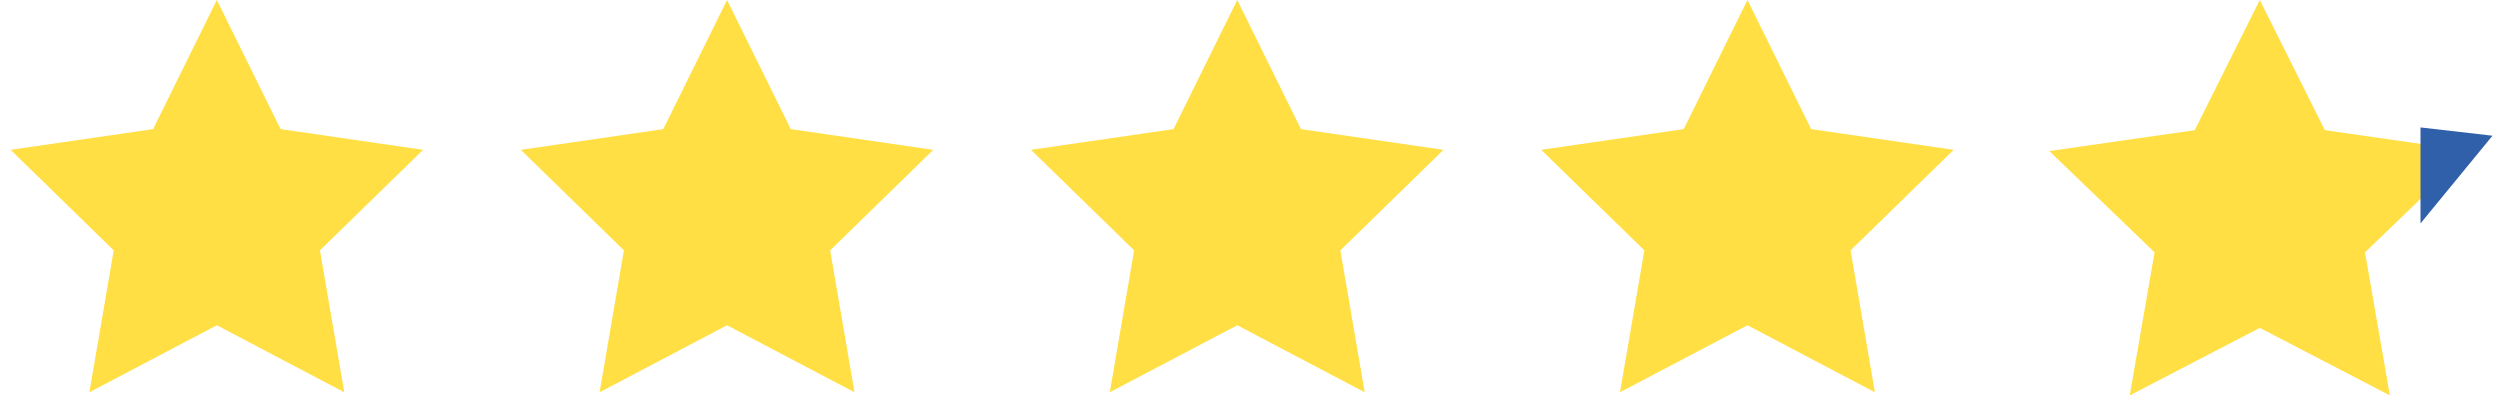 <?xml version="1.0" encoding="UTF-8"?>
<svg width="196px" height="31px" viewBox="0 0 196 31" version="1.1" xmlns="http://www.w3.org/2000/svg" xmlns:xlink="http://www.w3.org/1999/xlink">
    <title>img_review_stars_4.9_mob</title>
    <g id="Main-Pages" stroke="none" stroke-width="1" fill="none" fill-rule="evenodd">
        <g id="Mobile---Reviews" transform="translate(-91, -222)">
            <g id="Stars" transform="translate(91, 222)">
                <polygon id="Star" fill="#FFDF43" points="17 25.5 7.008 30.753 8.916 19.627 0.832 11.747 12.004 10.123 17 0 21.996 10.123 33.168 11.747 25.084 19.627 26.992 30.753"></polygon>
                <polygon id="Star" fill="#FFDF43" points="57 25.5 47.008 30.753 48.916 19.627 40.832 11.747 52.004 10.123 57 0 61.996 10.123 73.168 11.747 65.084 19.627 66.992 30.753"></polygon>
                <polygon id="Star" fill="#FFDF43" points="97 25.5 87.008 30.753 88.916 19.627 80.832 11.747 92.004 10.123 97 0 101.996 10.123 113.168 11.747 105.084 19.627 106.992 30.753"></polygon>
                <polygon id="Star" fill="#FFDF43" points="137 25.5 127.008 30.753 128.916 19.627 120.832 11.747 132.004 10.123 137 0 141.996 10.123 153.168 11.747 145.084 19.627 146.992 30.753"></polygon>
                <polygon id="Star" fill="#FFDF43" points="177.168 25.705 166.971 31 168.918 19.784 160.668 11.841 172.069 10.205 177.168 0 182.267 10.205 193.668 11.841 185.418 19.784 187.366 31"></polygon>
                <polygon id="Star" stroke="#3160AB" stroke-width="1.8" fill="#3160AB" points="190.668 11 193.668 11.345 190.668 15"></polygon>
            </g>
        </g>
    </g>
</svg>